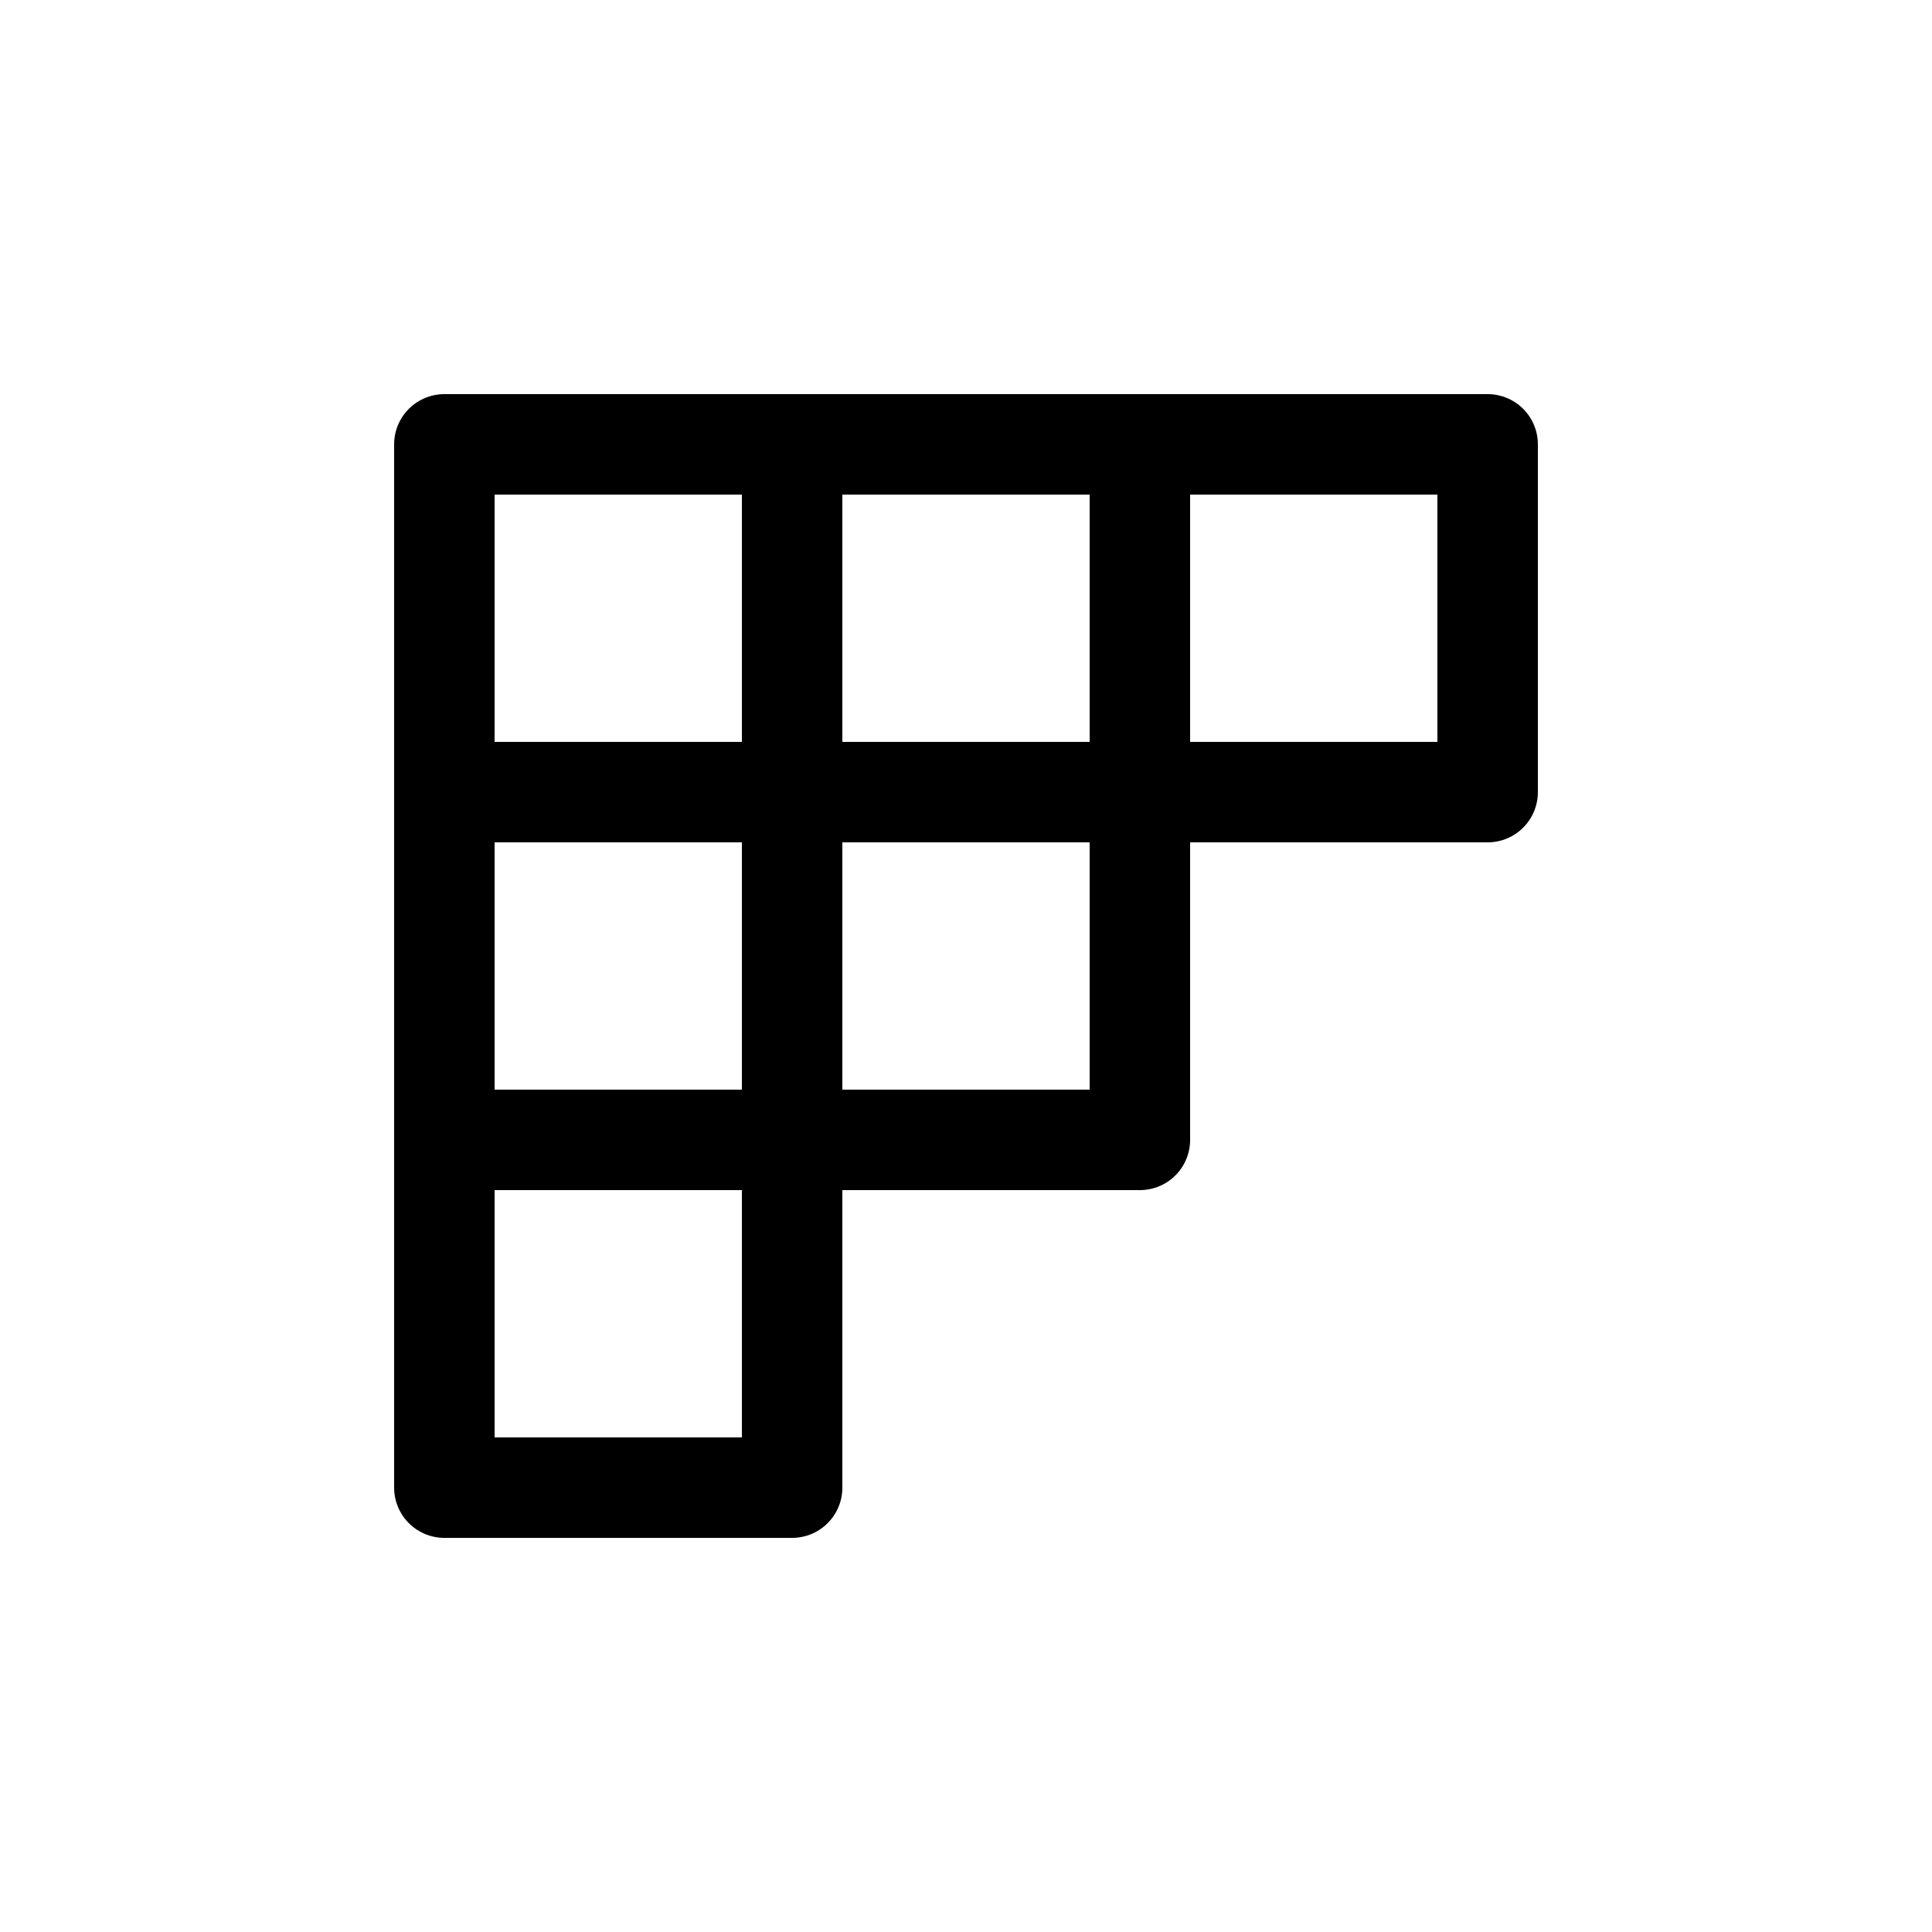 <svg width="25" height="25" viewBox="0 0 25 25" fill="none" xmlns="http://www.w3.org/2000/svg">
<g clip-path="url(#clip0_2134_1270)">
<path d="M5.75 10.25H19.25V5.75H5.75V19.25H10.25V5.75" stroke="black" stroke-width="1.3" stroke-linecap="round" stroke-linejoin="round"/>
<path d="M5.75 14.75H14.75V5.75" stroke="black" stroke-width="1.3" stroke-linecap="round" stroke-linejoin="round"/>
</g>
<defs>
<clipPath id="clip0_2134_1270">
<rect width="18" height="18" fill="white" transform="translate(3.5 3.5)"/>
</clipPath>
</defs>
</svg>
